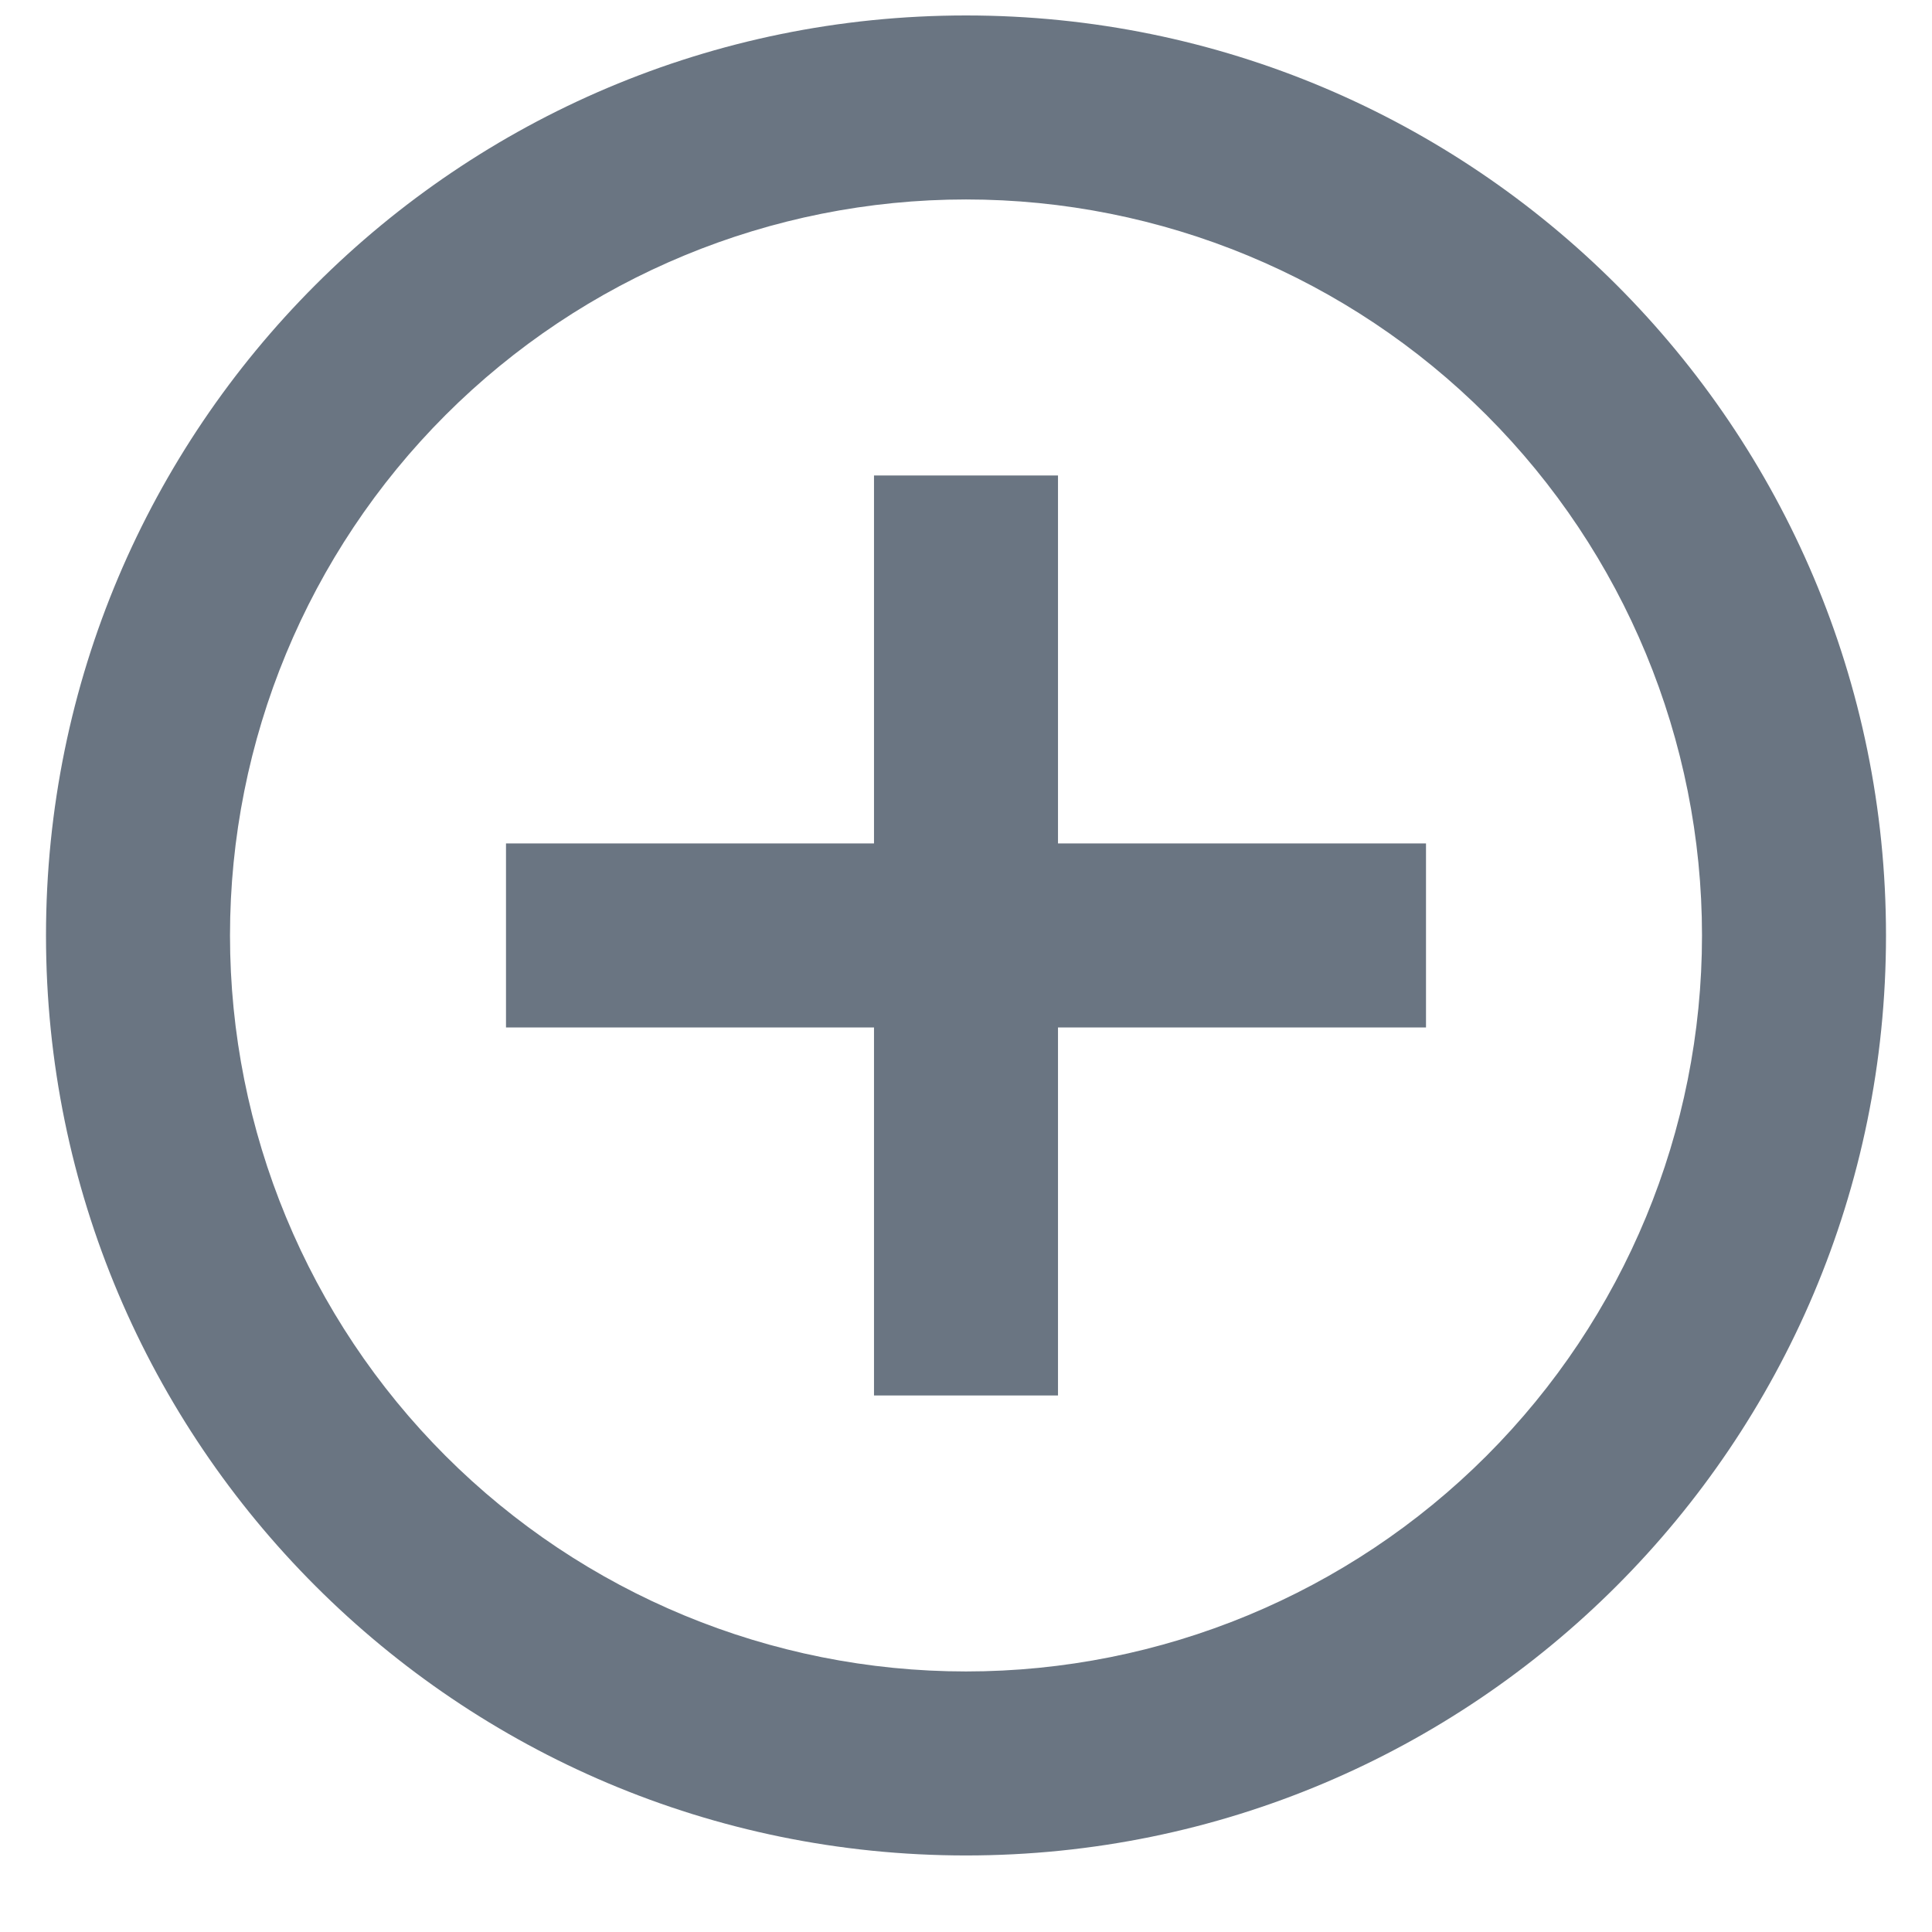 <svg width="21" height="21" viewBox="0 0 21 21" fill="none" xmlns="http://www.w3.org/2000/svg">
<g id="add-circle-line">
<path id="Shape" fill-rule="evenodd" clip-rule="evenodd" d="M10.5 20.168C4.977 20.168 0.5 15.691 0.5 10.168C0.5 4.645 4.977 0.168 10.5 0.168C16.023 0.168 20.5 4.645 20.5 10.168C20.5 15.691 16.023 20.168 10.5 20.168ZM9.5 9.168V5.168H11.5V9.168H15.5V11.168H11.5V15.168H9.5V11.168H5.5V9.168H9.5ZM16.157 15.825C14.657 17.325 12.622 18.168 10.5 18.168C8.378 18.168 6.343 17.325 4.843 15.825C3.343 14.325 2.5 12.29 2.5 10.168C2.5 8.046 3.343 6.011 4.843 4.511C6.343 3.011 8.378 2.168 10.5 2.168C12.622 2.168 14.657 3.011 16.157 4.511C17.657 6.011 18.5 8.046 18.5 10.168C18.5 12.29 17.657 14.325 16.157 15.825Z" fill="#6A7582"/>
</g>
</svg>
